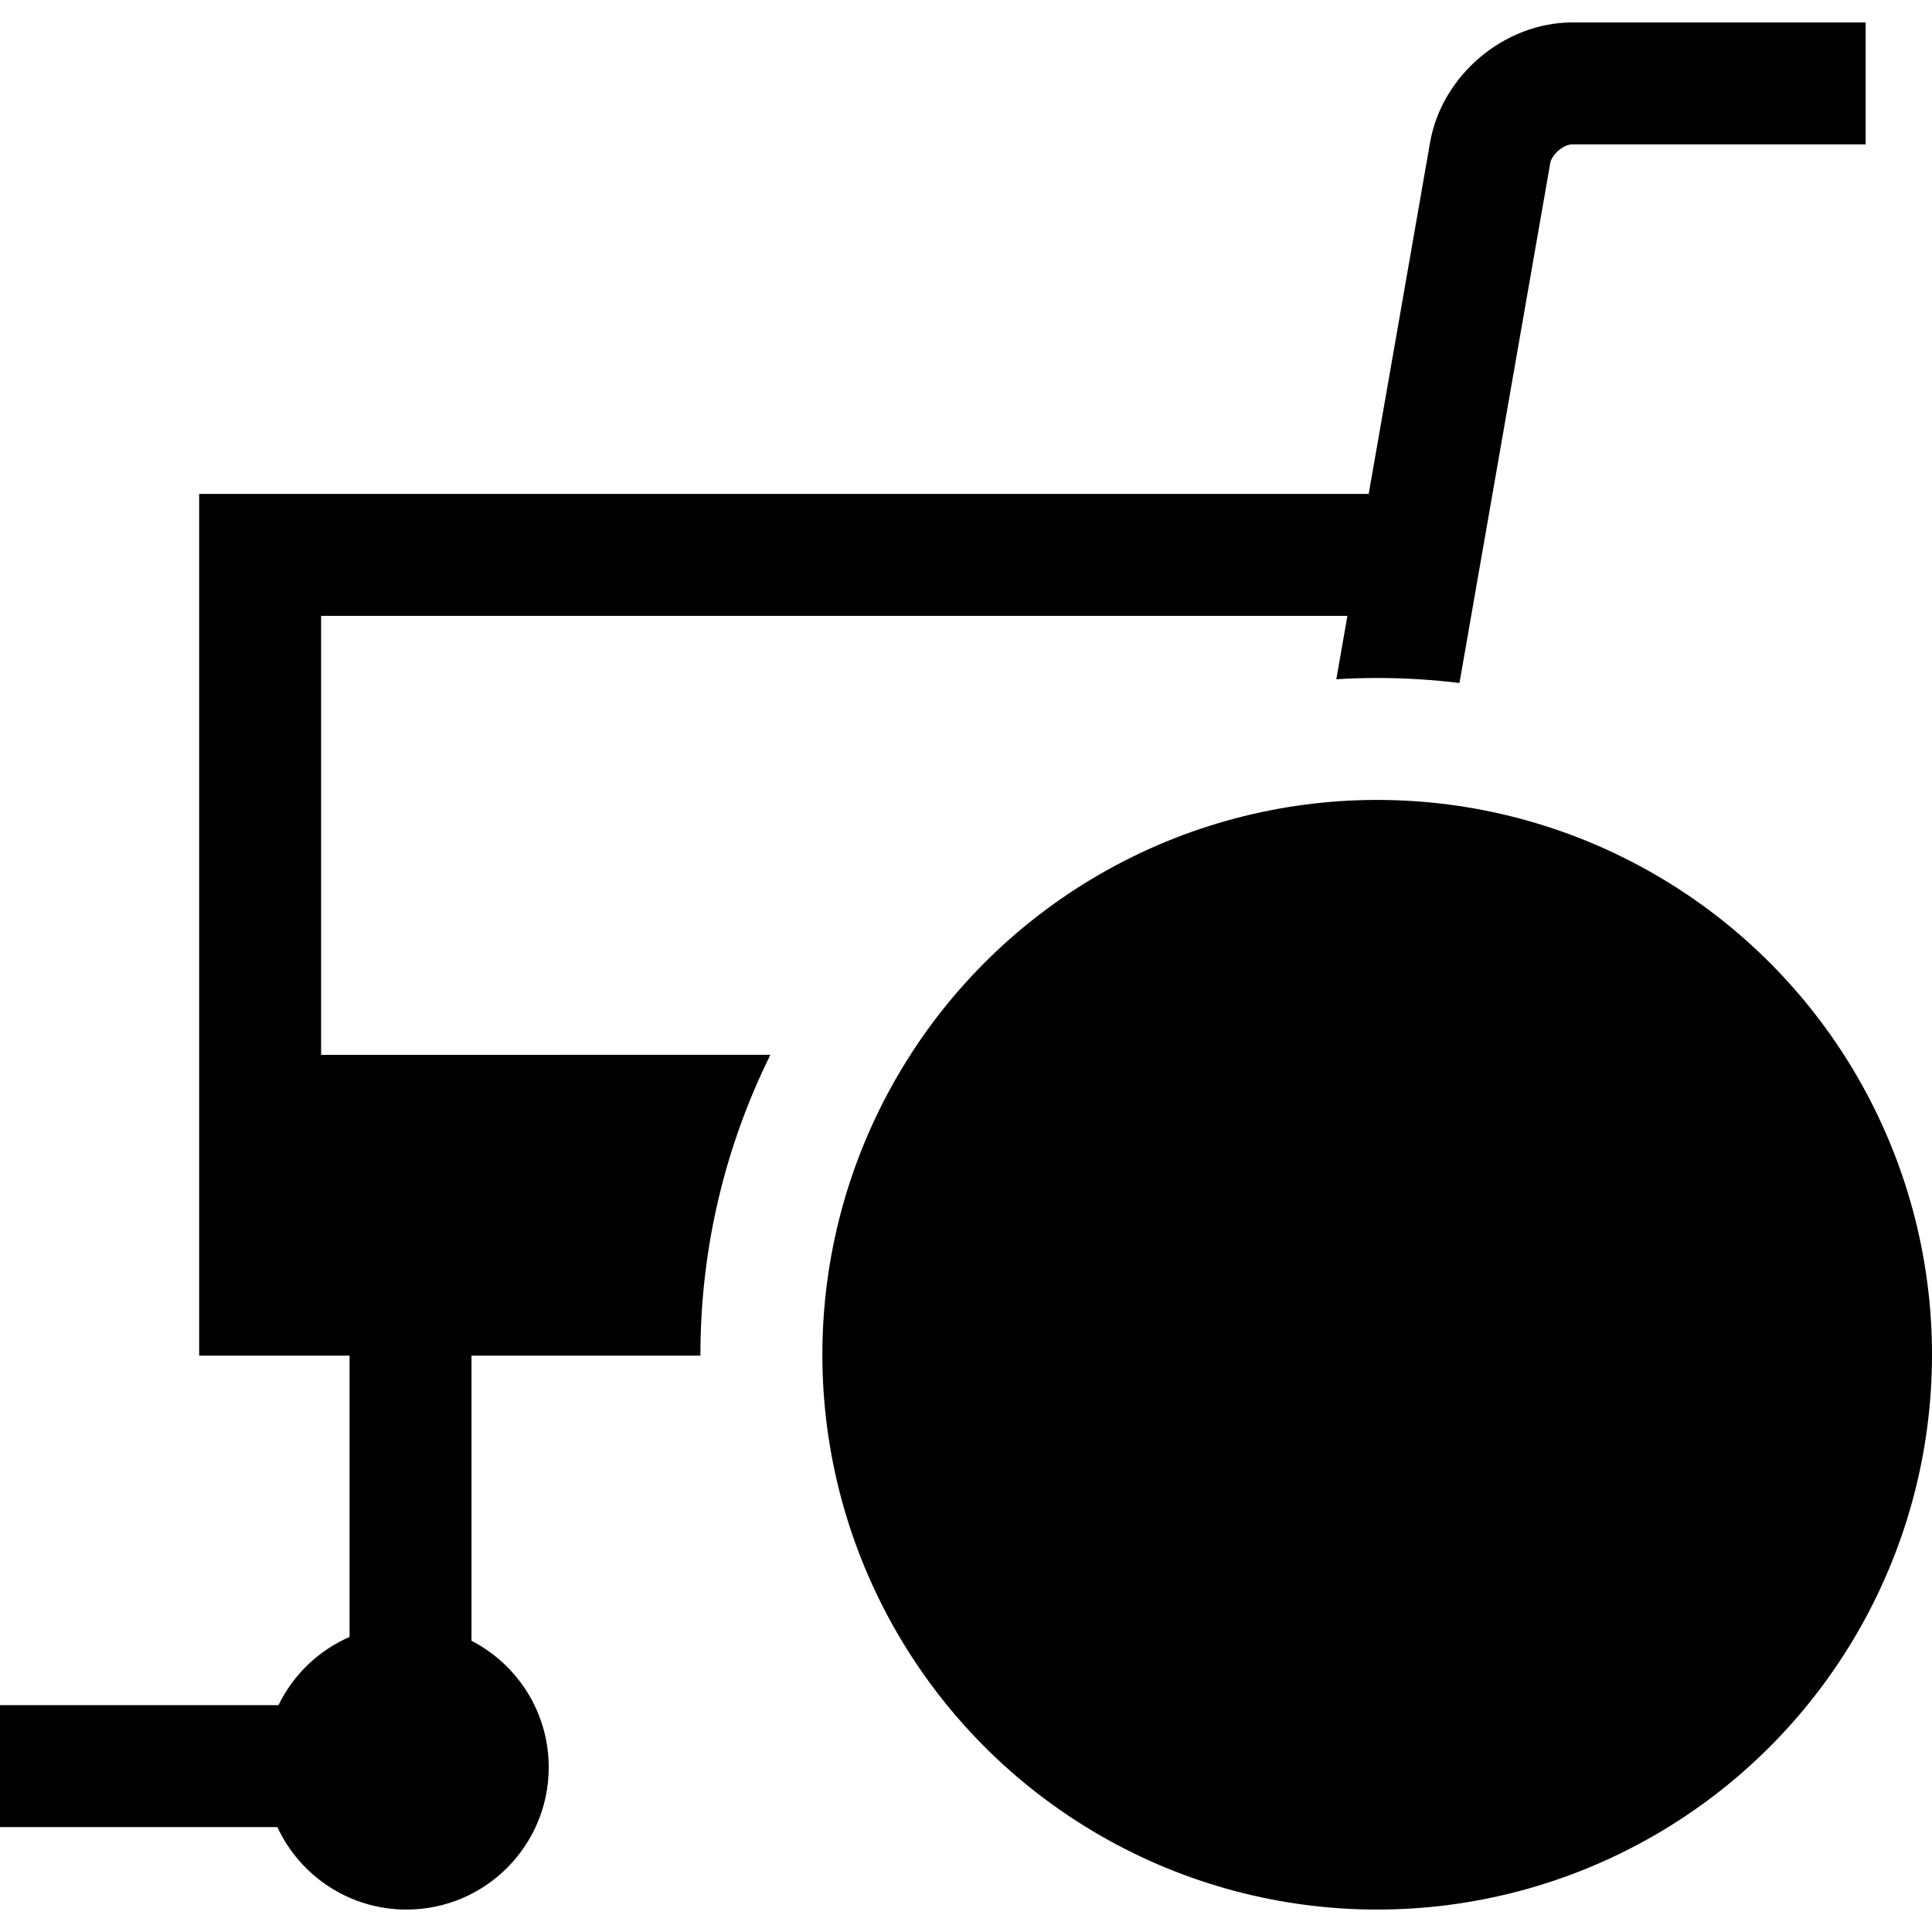 <?xml version="1.0" encoding="iso-8859-1"?>
<!-- Generator: Adobe Illustrator 19.0.0, SVG Export Plug-In . SVG Version: 6.00 Build 0)  -->
<svg version="1.1" id="Layer_1" xmlns="http://www.w3.org/2000/svg" xmlns:xlink="http://www.w3.org/1999/xlink" x="0px" y="0px"
	 viewBox="0 0 475.324 475.324" style="enable-background:new 0 0 475.324 475.324;" xml:space="preserve">
<g>
	<path d="M79,259.521v-108h252.496l-2.723,15.593c3.326-0.198,6.675-0.311,10.051-0.311c6.853,0,13.607,0.423,20.243,1.228
		l22.326-127.849c0.381-2.185,3.236-4.661,5.454-4.661H459v-30h-72.153c-16.747,0-32.124,13-35.006,29.498l-15.106,86.502H49v212h37
		v69.203c-7.64,3.339-13.859,9.322-17.493,16.797H0v30h68.245c5.56,11.975,17.684,20.282,31.755,20.282c19.33,0,35-15.67,35-35
		c0-13.563-7.72-25.315-19-31.126v-70.156h56.327c0-0.073-0.003-0.145-0.003-0.218c0-26.498,6.2-51.543,17.213-73.782H79z"/>
	<circle cx="338.824" cy="333.303" r="136.5"/>
</g>
<g>
</g>
<g>
</g>
<g>
</g>
<g>
</g>
<g>
</g>
<g>
</g>
<g>
</g>
<g>
</g>
<g>
</g>
<g>
</g>
<g>
</g>
<g>
</g>
<g>
</g>
<g>
</g>
<g>
</g>
</svg>
